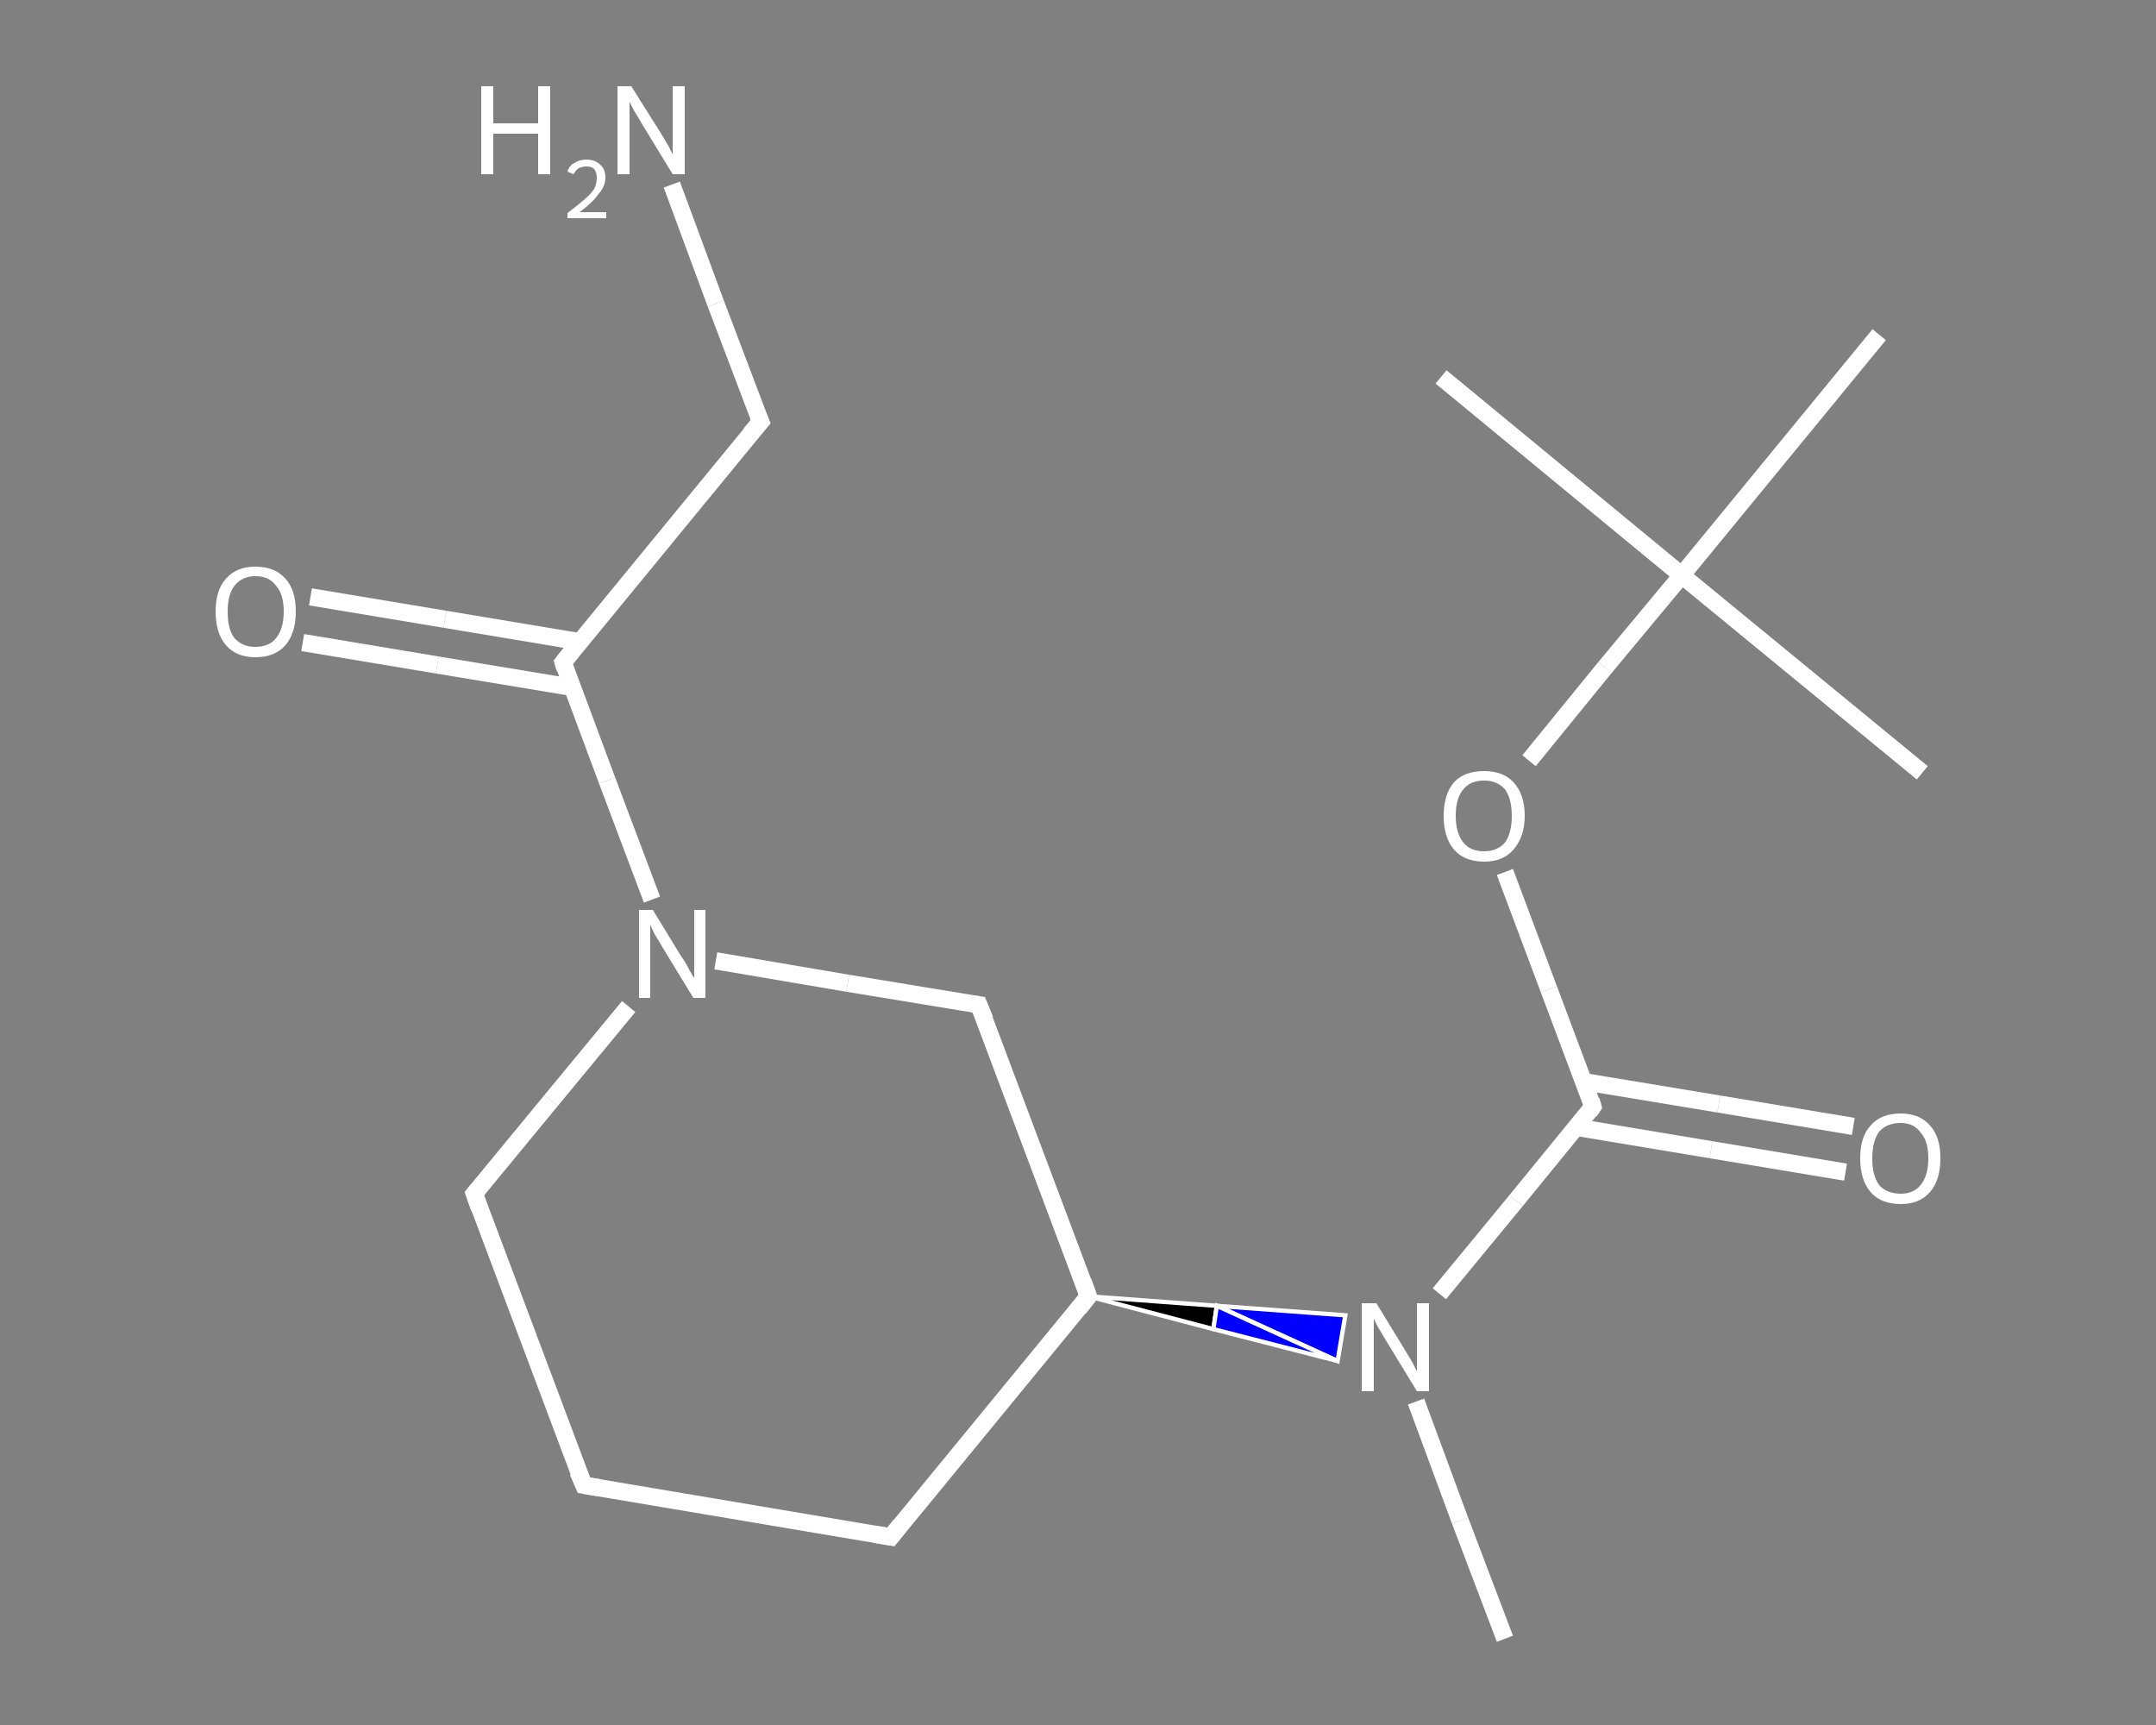 <?xml version='1.0' encoding='iso-8859-1'?>
<svg version='1.1' baseProfile='full'
              xmlns='http://www.w3.org/2000/svg'
                      xmlns:rdkit='http://www.rdkit.org/xml'
                      xmlns:xlink='http://www.w3.org/1999/xlink'
                  xml:space='preserve'
width='250px' height='200px' viewBox='0 0 250 200'>
<rect x="0" y="0" width="250" height="200" fill="#808080" stroke="none"/>
<!-- END OF HEADER -->
<rect style='opacity:1.0;fill:transparent;stroke:none' width='250.0' height='200.0' x='0.0' y='0.0'> </rect>
<path class='bond-0 atom-0 atom-1' d='M 174.5,190.0 L 169.3,176.3' style='fill:none;fill-rule:evenodd;stroke:#FFFFFF;stroke-width:2.0px;stroke-linecap:butt;stroke-linejoin:miter;stroke-opacity:1' />
<path class='bond-0 atom-0 atom-1' d='M 169.3,176.3 L 164.2,162.5' style='fill:none;fill-rule:evenodd;stroke:#FFFFFF;stroke-width:2.0px;stroke-linecap:butt;stroke-linejoin:miter;stroke-opacity:1' />
<path class='bond-1 atom-1 atom-2' d='M 166.9,150.0 L 175.8,139.2' style='fill:none;fill-rule:evenodd;stroke:#FFFFFF;stroke-width:2.0px;stroke-linecap:butt;stroke-linejoin:miter;stroke-opacity:1' />
<path class='bond-1 atom-1 atom-2' d='M 175.8,139.2 L 184.7,128.3' style='fill:none;fill-rule:evenodd;stroke:#FFFFFF;stroke-width:2.0px;stroke-linecap:butt;stroke-linejoin:miter;stroke-opacity:1' />
<path class='bond-2 atom-2 atom-3' d='M 182.8,130.7 L 198.4,133.3' style='fill:none;fill-rule:evenodd;stroke:#FFFFFF;stroke-width:2.0px;stroke-linecap:butt;stroke-linejoin:miter;stroke-opacity:1' />
<path class='bond-2 atom-2 atom-3' d='M 198.4,133.3 L 214.0,135.9' style='fill:none;fill-rule:evenodd;stroke:#FFFFFF;stroke-width:2.0px;stroke-linecap:butt;stroke-linejoin:miter;stroke-opacity:1' />
<path class='bond-2 atom-2 atom-3' d='M 183.6,125.4 L 199.3,128.0' style='fill:none;fill-rule:evenodd;stroke:#FFFFFF;stroke-width:2.0px;stroke-linecap:butt;stroke-linejoin:miter;stroke-opacity:1' />
<path class='bond-2 atom-2 atom-3' d='M 199.3,128.0 L 214.9,130.6' style='fill:none;fill-rule:evenodd;stroke:#FFFFFF;stroke-width:2.0px;stroke-linecap:butt;stroke-linejoin:miter;stroke-opacity:1' />
<path class='bond-3 atom-2 atom-4' d='M 184.7,128.3 L 179.6,114.7' style='fill:none;fill-rule:evenodd;stroke:#FFFFFF;stroke-width:2.0px;stroke-linecap:butt;stroke-linejoin:miter;stroke-opacity:1' />
<path class='bond-3 atom-2 atom-4' d='M 179.6,114.7 L 174.5,101.1' style='fill:none;fill-rule:evenodd;stroke:#FFFFFF;stroke-width:2.0px;stroke-linecap:butt;stroke-linejoin:miter;stroke-opacity:1' />
<path class='bond-4 atom-4 atom-5' d='M 177.3,88.2 L 186.1,77.4' style='fill:none;fill-rule:evenodd;stroke:#FFFFFF;stroke-width:2.0px;stroke-linecap:butt;stroke-linejoin:miter;stroke-opacity:1' />
<path class='bond-4 atom-4 atom-5' d='M 186.1,77.4 L 195.0,66.7' style='fill:none;fill-rule:evenodd;stroke:#FFFFFF;stroke-width:2.0px;stroke-linecap:butt;stroke-linejoin:miter;stroke-opacity:1' />
<path class='bond-5 atom-5 atom-6' d='M 195.0,66.7 L 167.1,43.7' style='fill:none;fill-rule:evenodd;stroke:#FFFFFF;stroke-width:2.0px;stroke-linecap:butt;stroke-linejoin:miter;stroke-opacity:1' />
<path class='bond-6 atom-5 atom-7' d='M 195.0,66.7 L 222.9,89.6' style='fill:none;fill-rule:evenodd;stroke:#FFFFFF;stroke-width:2.0px;stroke-linecap:butt;stroke-linejoin:miter;stroke-opacity:1' />
<path class='bond-7 atom-5 atom-8' d='M 195.0,66.7 L 217.9,38.8' style='fill:none;fill-rule:evenodd;stroke:#FFFFFF;stroke-width:2.0px;stroke-linecap:butt;stroke-linejoin:miter;stroke-opacity:1' />
<path class='bond-8 atom-9 atom-1' d='M 126.2,150.3 L 141.1,151.4 L 140.7,154.1 Z' style='fill:#000000;fill-rule:evenodd;fill-opacity:1;stroke:#FFFFFF;stroke-width:0.5px;stroke-linecap:butt;stroke-linejoin:miter;stroke-opacity:1;' />
<path class='bond-8 atom-9 atom-1' d='M 141.1,151.4 L 155.1,157.8 L 156.0,152.5 Z' style='fill:#0000FF;fill-rule:evenodd;fill-opacity:1;stroke:#FFFFFF;stroke-width:0.5px;stroke-linecap:butt;stroke-linejoin:miter;stroke-opacity:1;' />
<path class='bond-8 atom-9 atom-1' d='M 141.1,151.4 L 140.7,154.1 L 155.1,157.8 Z' style='fill:#0000FF;fill-rule:evenodd;fill-opacity:1;stroke:#FFFFFF;stroke-width:0.5px;stroke-linecap:butt;stroke-linejoin:miter;stroke-opacity:1;' />
<path class='bond-9 atom-9 atom-10' d='M 126.2,150.3 L 103.3,178.2' style='fill:none;fill-rule:evenodd;stroke:#FFFFFF;stroke-width:2.0px;stroke-linecap:butt;stroke-linejoin:miter;stroke-opacity:1' />
<path class='bond-10 atom-10 atom-11' d='M 103.3,178.2 L 67.7,172.2' style='fill:none;fill-rule:evenodd;stroke:#FFFFFF;stroke-width:2.0px;stroke-linecap:butt;stroke-linejoin:miter;stroke-opacity:1' />
<path class='bond-11 atom-11 atom-12' d='M 67.7,172.2 L 55.0,138.4' style='fill:none;fill-rule:evenodd;stroke:#FFFFFF;stroke-width:2.0px;stroke-linecap:butt;stroke-linejoin:miter;stroke-opacity:1' />
<path class='bond-12 atom-12 atom-13' d='M 55.0,138.4 L 63.9,127.6' style='fill:none;fill-rule:evenodd;stroke:#FFFFFF;stroke-width:2.0px;stroke-linecap:butt;stroke-linejoin:miter;stroke-opacity:1' />
<path class='bond-12 atom-12 atom-13' d='M 63.9,127.6 L 72.9,116.7' style='fill:none;fill-rule:evenodd;stroke:#FFFFFF;stroke-width:2.0px;stroke-linecap:butt;stroke-linejoin:miter;stroke-opacity:1' />
<path class='bond-13 atom-13 atom-14' d='M 75.6,104.3 L 70.4,90.5' style='fill:none;fill-rule:evenodd;stroke:#FFFFFF;stroke-width:2.0px;stroke-linecap:butt;stroke-linejoin:miter;stroke-opacity:1' />
<path class='bond-13 atom-13 atom-14' d='M 70.4,90.5 L 65.3,76.8' style='fill:none;fill-rule:evenodd;stroke:#FFFFFF;stroke-width:2.0px;stroke-linecap:butt;stroke-linejoin:miter;stroke-opacity:1' />
<path class='bond-14 atom-14 atom-15' d='M 67.2,74.4 L 51.6,71.8' style='fill:none;fill-rule:evenodd;stroke:#FFFFFF;stroke-width:2.0px;stroke-linecap:butt;stroke-linejoin:miter;stroke-opacity:1' />
<path class='bond-14 atom-14 atom-15' d='M 51.6,71.8 L 36.0,69.2' style='fill:none;fill-rule:evenodd;stroke:#FFFFFF;stroke-width:2.0px;stroke-linecap:butt;stroke-linejoin:miter;stroke-opacity:1' />
<path class='bond-14 atom-14 atom-15' d='M 66.4,79.7 L 50.7,77.1' style='fill:none;fill-rule:evenodd;stroke:#FFFFFF;stroke-width:2.0px;stroke-linecap:butt;stroke-linejoin:miter;stroke-opacity:1' />
<path class='bond-14 atom-14 atom-15' d='M 50.7,77.1 L 35.1,74.5' style='fill:none;fill-rule:evenodd;stroke:#FFFFFF;stroke-width:2.0px;stroke-linecap:butt;stroke-linejoin:miter;stroke-opacity:1' />
<path class='bond-15 atom-14 atom-16' d='M 65.3,76.8 L 88.2,48.9' style='fill:none;fill-rule:evenodd;stroke:#FFFFFF;stroke-width:2.0px;stroke-linecap:butt;stroke-linejoin:miter;stroke-opacity:1' />
<path class='bond-16 atom-16 atom-17' d='M 88.2,48.9 L 83.0,35.2' style='fill:none;fill-rule:evenodd;stroke:#FFFFFF;stroke-width:2.0px;stroke-linecap:butt;stroke-linejoin:miter;stroke-opacity:1' />
<path class='bond-16 atom-16 atom-17' d='M 83.0,35.2 L 77.9,21.4' style='fill:none;fill-rule:evenodd;stroke:#FFFFFF;stroke-width:2.0px;stroke-linecap:butt;stroke-linejoin:miter;stroke-opacity:1' />
<path class='bond-17 atom-13 atom-18' d='M 83.0,111.4 L 98.3,114.0' style='fill:none;fill-rule:evenodd;stroke:#FFFFFF;stroke-width:2.0px;stroke-linecap:butt;stroke-linejoin:miter;stroke-opacity:1' />
<path class='bond-17 atom-13 atom-18' d='M 98.3,114.0 L 113.5,116.5' style='fill:none;fill-rule:evenodd;stroke:#FFFFFF;stroke-width:2.0px;stroke-linecap:butt;stroke-linejoin:miter;stroke-opacity:1' />
<path class='bond-18 atom-18 atom-9' d='M 113.5,116.5 L 126.2,150.3' style='fill:none;fill-rule:evenodd;stroke:#FFFFFF;stroke-width:2.0px;stroke-linecap:butt;stroke-linejoin:miter;stroke-opacity:1' />
<path d='M 184.3,128.9 L 184.7,128.3 L 184.5,127.6' style='fill:none;stroke:#FFFFFF;stroke-width:2.0px;stroke-linecap:butt;stroke-linejoin:miter;stroke-opacity:1;' />
<path d='M 125.1,151.7 L 126.2,150.3 L 125.6,148.6' style='fill:none;stroke:#FFFFFF;stroke-width:2.0px;stroke-linecap:butt;stroke-linejoin:miter;stroke-opacity:1;' />
<path d='M 104.4,176.8 L 103.3,178.2 L 101.5,177.9' style='fill:none;stroke:#FFFFFF;stroke-width:2.0px;stroke-linecap:butt;stroke-linejoin:miter;stroke-opacity:1;' />
<path d='M 69.5,172.5 L 67.7,172.2 L 67.0,170.6' style='fill:none;stroke:#FFFFFF;stroke-width:2.0px;stroke-linecap:butt;stroke-linejoin:miter;stroke-opacity:1;' />
<path d='M 55.6,140.1 L 55.0,138.4 L 55.4,137.9' style='fill:none;stroke:#FFFFFF;stroke-width:2.0px;stroke-linecap:butt;stroke-linejoin:miter;stroke-opacity:1;' />
<path d='M 65.5,77.5 L 65.3,76.8 L 66.4,75.4' style='fill:none;stroke:#FFFFFF;stroke-width:2.0px;stroke-linecap:butt;stroke-linejoin:miter;stroke-opacity:1;' />
<path d='M 87.0,50.3 L 88.2,48.9 L 87.9,48.2' style='fill:none;stroke:#FFFFFF;stroke-width:2.0px;stroke-linecap:butt;stroke-linejoin:miter;stroke-opacity:1;' />
<path d='M 112.8,116.4 L 113.5,116.5 L 114.2,118.2' style='fill:none;stroke:#FFFFFF;stroke-width:2.0px;stroke-linecap:butt;stroke-linejoin:miter;stroke-opacity:1;' />
<path class='atom-1' d='M 159.6 151.1
L 162.9 156.5
Q 163.2 157.0, 163.8 158.0
Q 164.3 159.0, 164.3 159.0
L 164.3 151.1
L 165.7 151.1
L 165.7 161.3
L 164.3 161.3
L 160.7 155.4
Q 160.3 154.7, 159.8 153.9
Q 159.4 153.1, 159.3 152.9
L 159.3 161.3
L 157.9 161.3
L 157.9 151.1
L 159.6 151.1
' fill='#FFFFFF'/>
<path class='atom-3' d='M 215.7 134.3
Q 215.7 131.8, 216.9 130.5
Q 218.1 129.1, 220.4 129.1
Q 222.6 129.1, 223.8 130.5
Q 225.0 131.8, 225.0 134.3
Q 225.0 136.8, 223.8 138.2
Q 222.6 139.6, 220.4 139.6
Q 218.1 139.6, 216.9 138.2
Q 215.7 136.8, 215.7 134.3
M 220.4 138.4
Q 221.9 138.4, 222.7 137.4
Q 223.6 136.3, 223.6 134.3
Q 223.6 132.3, 222.7 131.3
Q 221.9 130.2, 220.4 130.2
Q 218.8 130.2, 217.9 131.2
Q 217.1 132.3, 217.1 134.3
Q 217.1 136.3, 217.9 137.4
Q 218.8 138.4, 220.4 138.4
' fill='#FFFFFF'/>
<path class='atom-4' d='M 167.4 94.6
Q 167.4 92.1, 168.6 90.7
Q 169.8 89.4, 172.1 89.4
Q 174.3 89.4, 175.5 90.7
Q 176.8 92.1, 176.8 94.6
Q 176.8 97.0, 175.5 98.5
Q 174.3 99.9, 172.1 99.9
Q 169.8 99.9, 168.6 98.5
Q 167.4 97.1, 167.4 94.6
M 172.1 98.7
Q 173.6 98.7, 174.5 97.7
Q 175.3 96.6, 175.3 94.6
Q 175.3 92.6, 174.5 91.5
Q 173.6 90.5, 172.1 90.5
Q 170.5 90.5, 169.7 91.5
Q 168.8 92.5, 168.8 94.6
Q 168.8 96.6, 169.7 97.7
Q 170.5 98.7, 172.1 98.7
' fill='#FFFFFF'/>
<path class='atom-13' d='M 75.7 105.5
L 79.0 110.9
Q 79.4 111.4, 79.9 112.4
Q 80.4 113.3, 80.5 113.4
L 80.5 105.5
L 81.8 105.5
L 81.8 115.7
L 80.4 115.7
L 76.8 109.8
Q 76.4 109.1, 75.9 108.3
Q 75.5 107.5, 75.4 107.2
L 75.4 115.7
L 74.1 115.7
L 74.1 105.5
L 75.7 105.5
' fill='#FFFFFF'/>
<path class='atom-15' d='M 25.0 70.9
Q 25.0 68.4, 26.2 67.1
Q 27.4 65.7, 29.6 65.7
Q 31.9 65.7, 33.1 67.1
Q 34.3 68.4, 34.3 70.9
Q 34.3 73.4, 33.1 74.8
Q 31.9 76.2, 29.6 76.2
Q 27.4 76.2, 26.2 74.8
Q 25.0 73.4, 25.0 70.9
M 29.6 75.0
Q 31.2 75.0, 32.0 74.0
Q 32.9 72.9, 32.9 70.9
Q 32.9 68.9, 32.0 67.9
Q 31.2 66.8, 29.6 66.8
Q 28.1 66.8, 27.2 67.9
Q 26.4 68.9, 26.4 70.9
Q 26.4 73.0, 27.2 74.0
Q 28.1 75.0, 29.6 75.0
' fill='#FFFFFF'/>
<path class='atom-17' d='M 55.8 10.0
L 57.2 10.0
L 57.2 14.3
L 62.4 14.3
L 62.4 10.0
L 63.8 10.0
L 63.8 20.2
L 62.4 20.2
L 62.4 15.5
L 57.2 15.5
L 57.2 20.2
L 55.8 20.2
L 55.8 10.0
' fill='#FFFFFF'/>
<path class='atom-17' d='M 65.8 19.9
Q 66.0 19.2, 66.6 18.9
Q 67.2 18.5, 68.0 18.5
Q 69.0 18.5, 69.6 19.1
Q 70.2 19.6, 70.2 20.6
Q 70.2 21.6, 69.4 22.5
Q 68.7 23.5, 67.2 24.6
L 70.3 24.6
L 70.3 25.3
L 65.8 25.3
L 65.8 24.7
Q 67.0 23.8, 67.8 23.1
Q 68.5 22.5, 68.9 21.9
Q 69.2 21.3, 69.2 20.6
Q 69.2 20.0, 68.9 19.6
Q 68.6 19.3, 68.0 19.3
Q 67.5 19.3, 67.1 19.5
Q 66.8 19.7, 66.5 20.2
L 65.8 19.9
' fill='#FFFFFF'/>
<path class='atom-17' d='M 73.2 10.0
L 76.6 15.4
Q 76.9 15.9, 77.5 16.9
Q 78.0 17.9, 78.0 17.9
L 78.0 10.0
L 79.4 10.0
L 79.4 20.2
L 78.0 20.2
L 74.4 14.3
Q 74.0 13.6, 73.5 12.8
Q 73.1 12.0, 73.0 11.8
L 73.0 20.2
L 71.6 20.2
L 71.6 10.0
L 73.2 10.0
' fill='#FFFFFF'/>
</svg>
